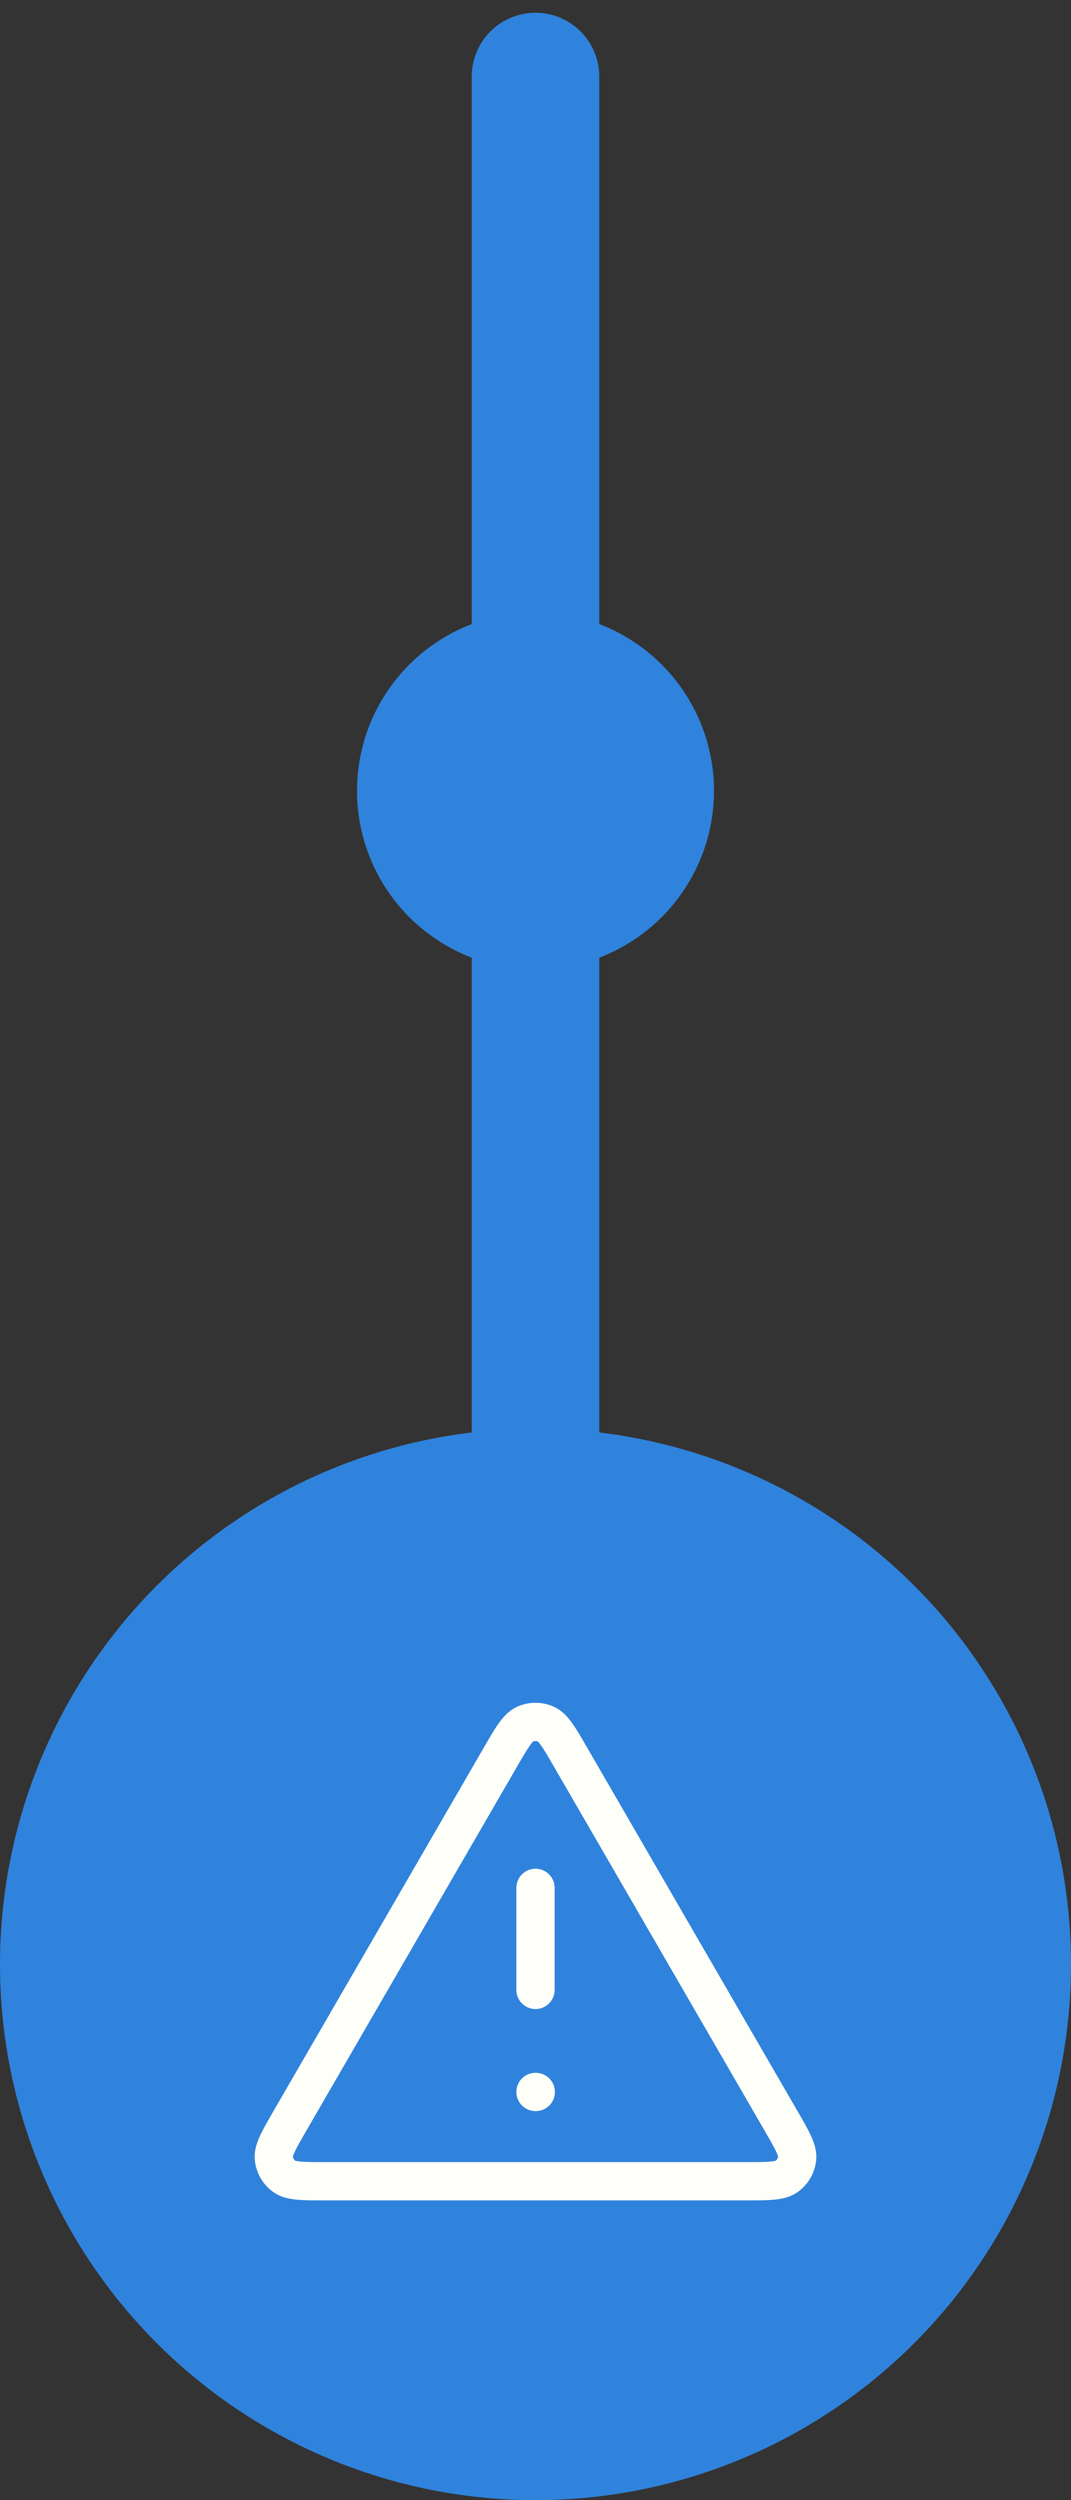 <svg xmlns="http://www.w3.org/2000/svg" width="42" height="98" viewBox="0 0 42 98" fill="none"><rect x="0" y="0" width="42" height="98" fill="#333333" stroke="none"/><path d="M21 3L21 95" stroke="#3083DC" stroke-width="5" stroke-linecap="round"></path><circle cx="21" cy="31" r="7" fill="#3083DC"></circle><circle cx="21" cy="77" r="21" fill="#3083DC"></circle><path d="M21 74V78M21 82H21.01M19.615 68.892L11.39 83.098C10.934 83.886 10.706 84.28 10.74 84.604C10.769 84.886 10.917 85.142 11.146 85.309C11.409 85.5 11.864 85.5 12.775 85.5H29.225C30.135 85.5 30.59 85.5 30.853 85.309C31.083 85.142 31.23 84.886 31.26 84.604C31.294 84.28 31.066 83.886 30.609 83.098L22.384 68.892C21.93 68.106 21.703 67.714 21.406 67.582C21.147 67.467 20.852 67.467 20.593 67.582C20.297 67.714 20.07 68.106 19.615 68.892Z" stroke="#FFFFFA" stroke-width="1.5" stroke-linecap="round" stroke-linejoin="round"></path></svg>